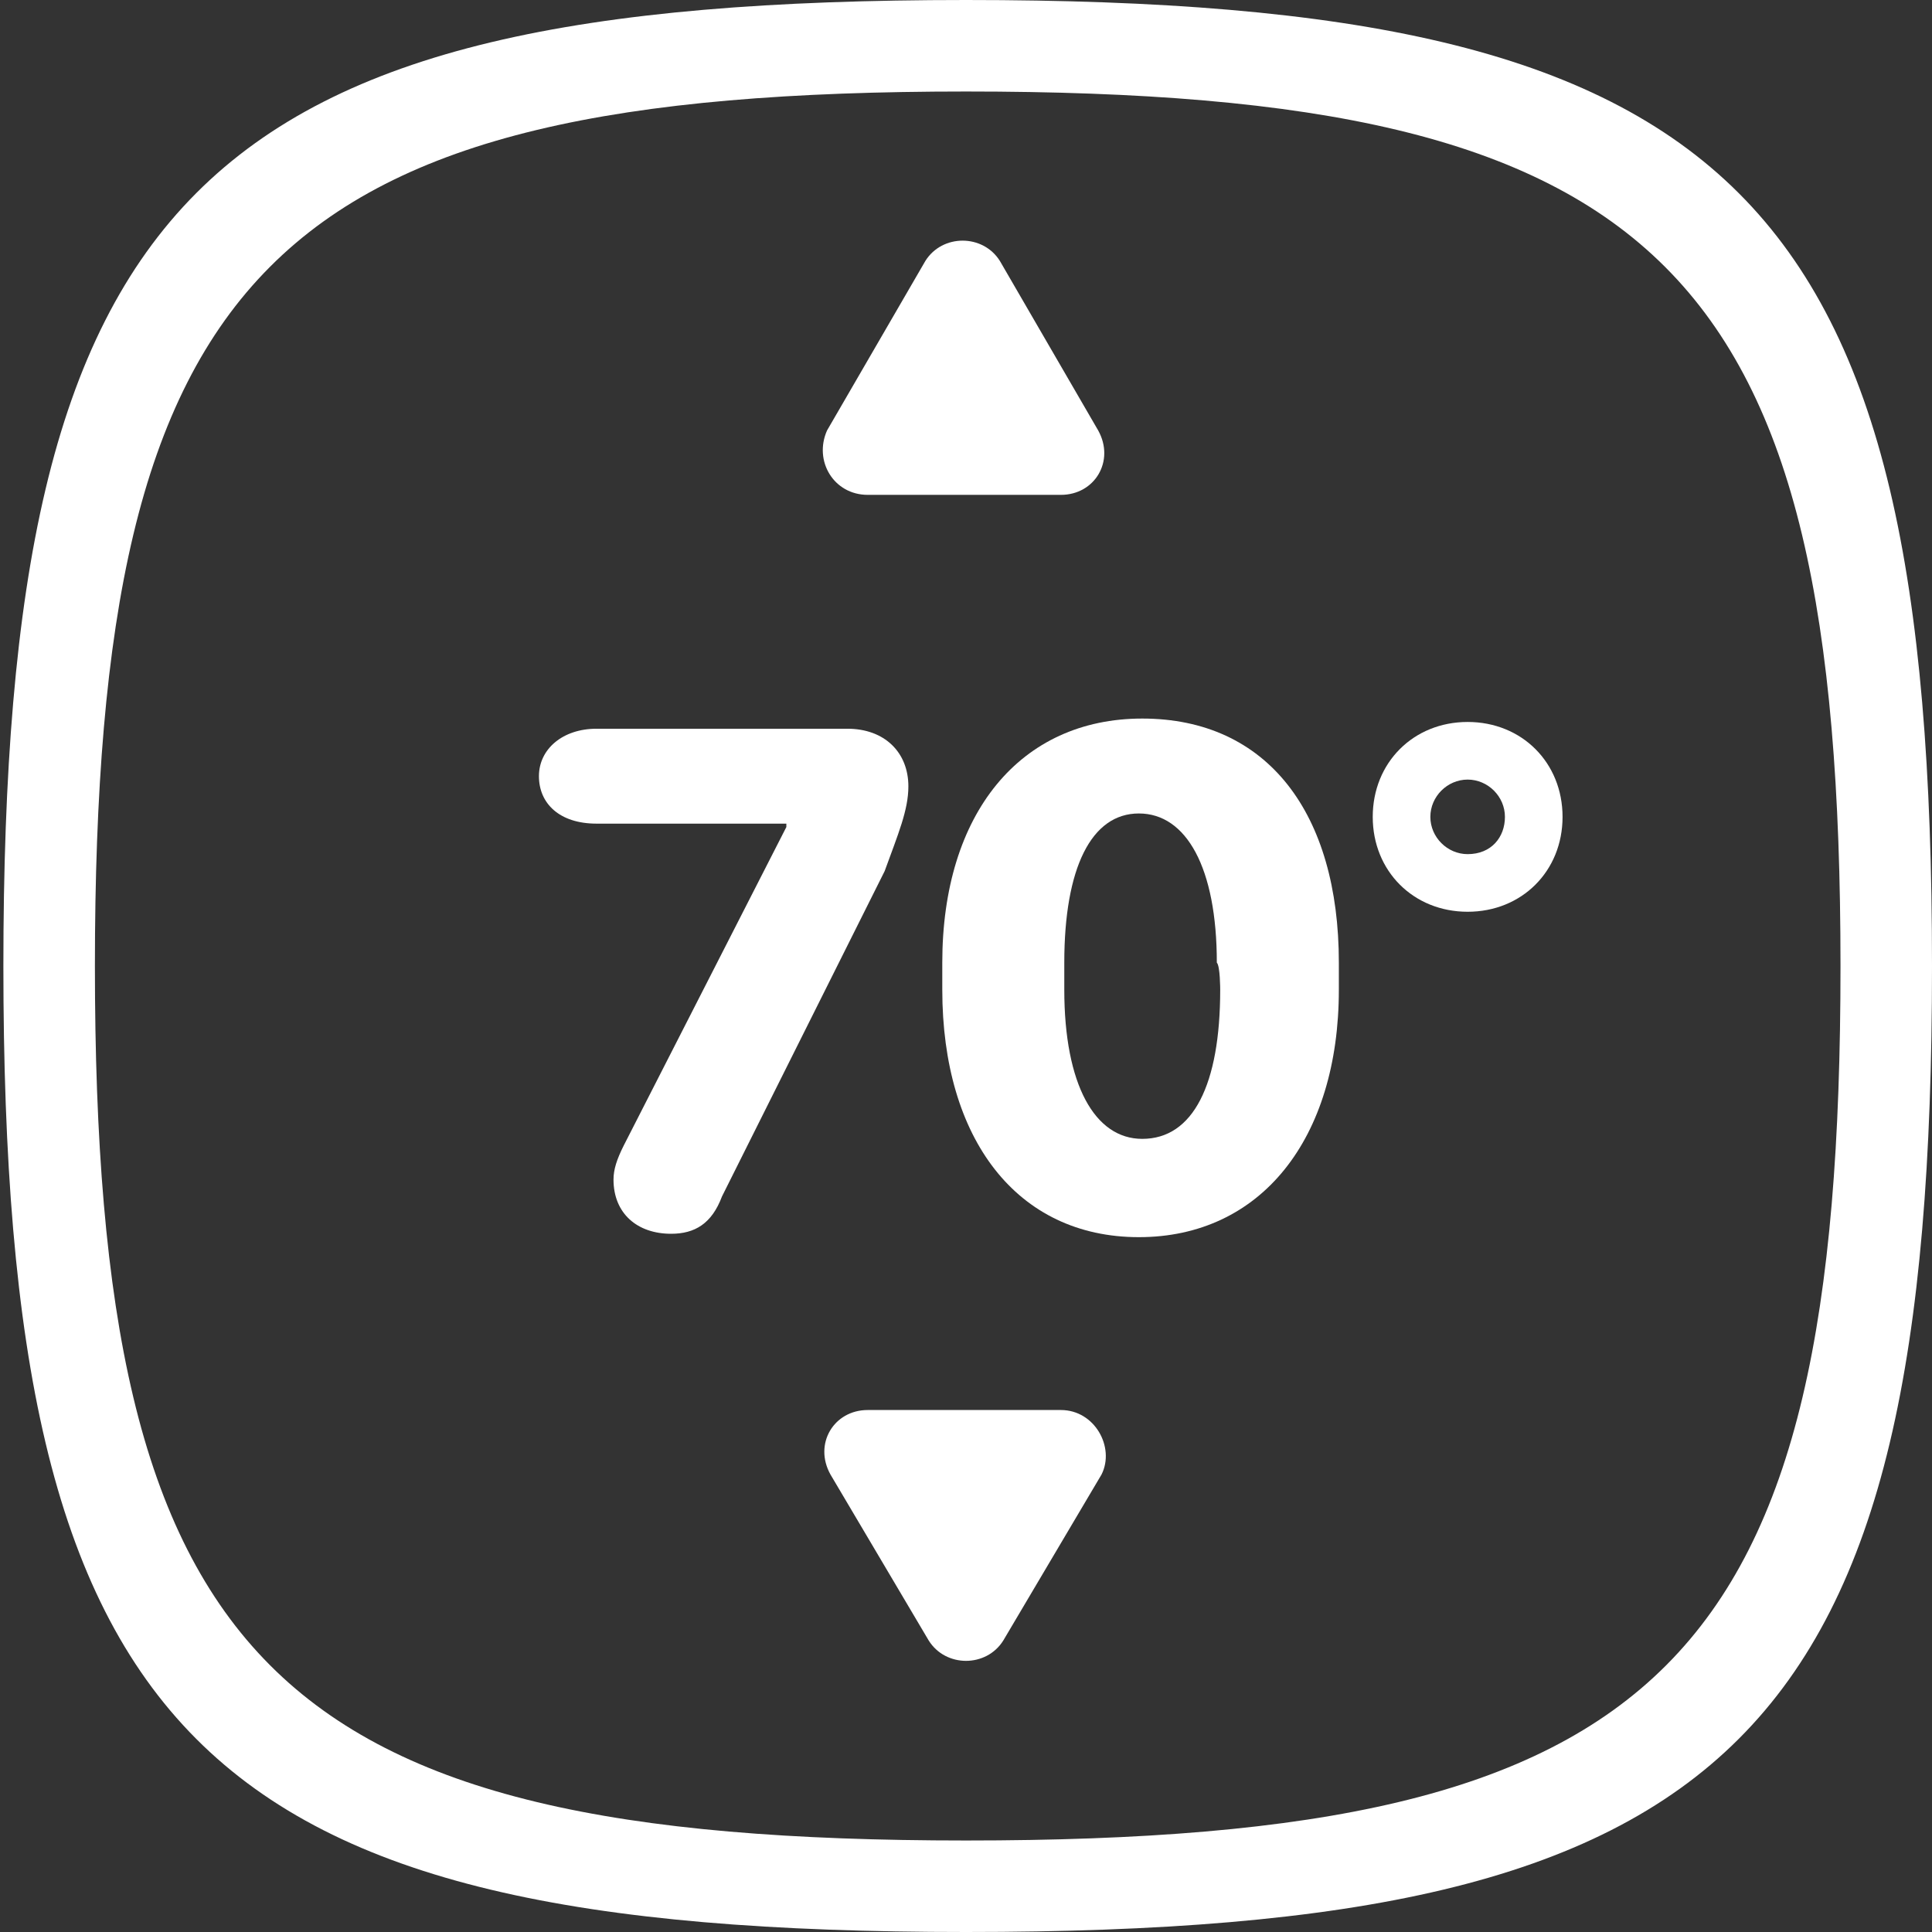 <?xml version="1.0" encoding="UTF-8"?> <svg xmlns="http://www.w3.org/2000/svg" xmlns:xlink="http://www.w3.org/1999/xlink" width="80px" height="80px" viewBox="0 0 80 80" version="1.1"><rect x="0" y="0" width="80" height="80" fill="#333333" stroke="none"/><title>smart-thermostat-2</title><g id="iApts_Desktop_Design" stroke="none" stroke-width="1" fill="none" fill-rule="evenodd"><g id="WhatWeDo_Living_Design_HD" transform="translate(-400, -1100)" fill="#FFFFFF" fill-rule="nonzero"><g id="smart-thermostat-2" transform="translate(400, 1100)"><path d="M35.93,20.491 L43.93,20.491 C45.333,20.491 46.175,19.088 45.474,17.825 L41.404,10.807 C40.702,9.684 39.018,9.684 38.316,10.807 L34.246,17.825 C33.684,19.088 34.526,20.491 35.93,20.491 Z" id="Path"></path><path d="M43.93,58.386 L35.93,58.386 C34.526,58.386 33.684,59.789 34.386,61.053 L38.456,67.93 C39.158,69.053 40.842,69.053 41.544,67.93 L45.614,61.053 C46.175,59.93 45.333,58.386 43.93,58.386 Z" id="Path"></path><path d="M37.614,32.561 C37.614,31.158 36.632,30.175 35.088,30.175 L24.702,30.175 C23.298,30.175 22.316,31.018 22.316,32.14 C22.316,33.263 23.158,34.105 24.702,34.105 L32.561,34.105 L32.561,34.246 L25.825,47.439 C25.544,48 25.404,48.421 25.404,48.842 C25.404,50.246 26.386,51.088 27.789,51.088 C28.772,51.088 29.474,50.667 29.895,49.544 L36.632,36.07 C37.193,34.526 37.614,33.544 37.614,32.561 Z" id="Path"></path><path d="M47.298,29.754 C42.246,29.754 39.018,33.684 39.018,39.86 L39.018,40.982 C39.018,47.158 42.105,51.228 47.158,51.228 C52.211,51.228 55.439,47.158 55.439,40.982 L55.439,39.86 C55.439,33.684 52.491,29.754 47.298,29.754 Z M50.526,40.982 C50.526,44.912 49.404,47.158 47.298,47.158 C45.333,47.158 44.07,44.912 44.07,40.982 L44.07,39.86 C44.07,35.93 45.193,33.684 47.158,33.684 C49.123,33.684 50.386,35.93 50.386,39.86 C50.526,40 50.526,40.982 50.526,40.982 Z" id="Shape"></path><path d="M60.772,29.895 C58.526,29.895 56.842,31.579 56.842,33.825 C56.842,36.07 58.526,37.754 60.772,37.754 C63.018,37.754 64.702,36.07 64.702,33.825 C64.702,31.579 63.018,29.895 60.772,29.895 Z M60.772,35.368 C59.93,35.368 59.228,34.667 59.228,33.825 C59.228,32.982 59.93,32.281 60.772,32.281 C61.614,32.281 62.316,32.982 62.316,33.825 C62.316,34.667 61.754,35.368 60.772,35.368 Z" id="Shape"></path><path d="M40,0 C8.14,0 0.14,8 0.14,40 C0.14,72 8.14,80 40,80 C72,80 80,72 80,40 C80,8 72,0 40,0 Z M40,76.211 C11.228,76.211 3.93,68.912 3.93,40 C3.93,11.088 11.228,3.789 40,3.789 C68.912,3.789 76.211,11.088 76.211,40 C76.211,68.912 69.053,76.211 40,76.211 Z" id="Shape"></path></g></g></g></svg> 